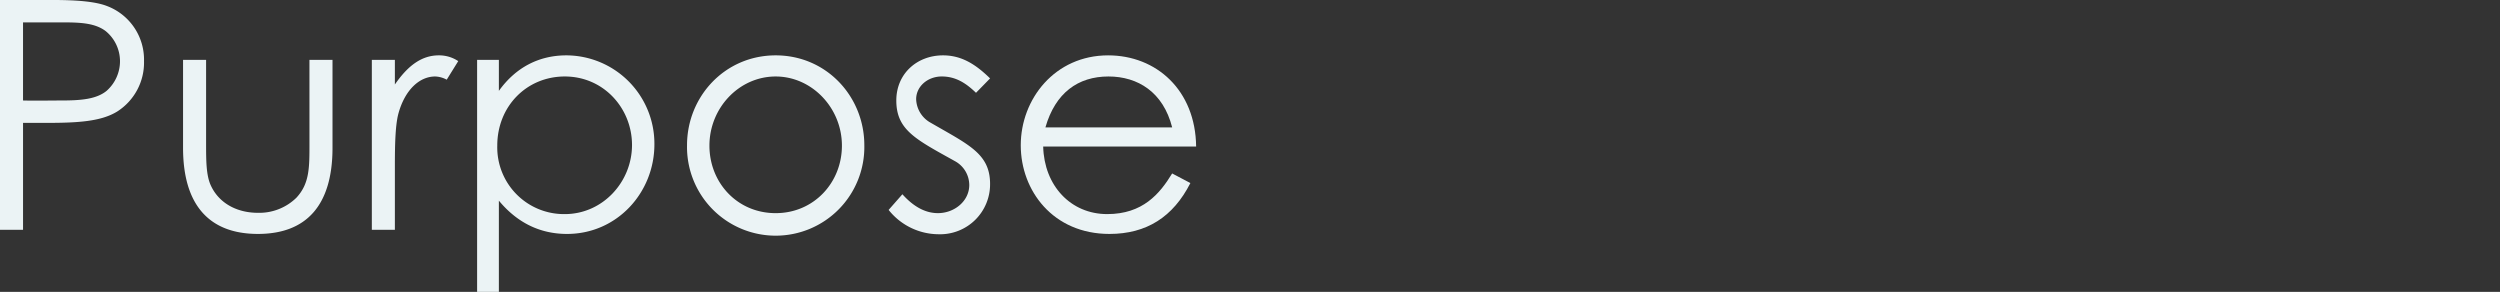 <svg xmlns="http://www.w3.org/2000/svg" width="750" height="87.558" viewBox="0 0 750 87.558">
  <rect x="0" y="0" width="750" height="87.558" fill="#333333" stroke="none"/>
  <g id="subtitle-purpose" transform="translate(-523 -535)">
    <g id="グループ_4064" data-name="グループ 4064" transform="translate(523 535)">
      <path id="パス_19053" data-name="パス 19053" d="M35.4,981.745H51.342c7.2,0,12.576.478,15.938,1.726a17.189,17.189,0,0,1,11.328,16.61,17.4,17.4,0,0,1-7.97,15.074c-4.9,3.072-12,3.456-21.5,3.456H42.316v32.066H35.4Zm6.912,6.718v23.428c3.938.1,7.874,0,11.426,0,5.952,0,10.562-.384,13.634-2.882a11.861,11.861,0,0,0,4.032-8.928,11.676,11.676,0,0,0-4.32-9.024c-3.074-2.3-7.2-2.594-12.578-2.594Z" transform="translate(-35.404 -981.745)" fill="#ebf3f5"/>
      <path id="パス_19054" data-name="パス 19054" d="M100.782,990.721H107.7v26.4c0,17.186-7.776,25.826-22.37,25.826s-22.466-8.64-22.466-25.826v-26.4h6.912v24.866c0,5.378,0,9.794,1.44,12.866,2.4,5.184,7.68,8.16,14.114,8.16a15.928,15.928,0,0,0,11.522-4.512c4.03-4.32,3.934-9.216,3.934-16.514Z" transform="translate(-7.948 -972.769)" fill="#ebf3f5"/>
      <path id="パス_19055" data-name="パス 19055" d="M98.093,998.785c3.84-5.568,7.968-8.736,13.152-8.736a10.321,10.321,0,0,1,5.856,1.728l-3.456,5.568a7.8,7.8,0,0,0-3.456-.96c-4.8,0-9.12,4.13-11.04,11.138-.866,3.264-1.056,8.544-1.056,15.458v19.392H91.179v-50.98h6.914Z" transform="translate(20.371 -973.441)" fill="#ebf3f5"/>
      <path id="パス_19056" data-name="パス 19056" d="M113.5,1000.705c5.088-7.1,12.1-10.656,20.258-10.656a26.51,26.51,0,0,1,26.4,26.692c0,14.5-11.232,26.88-26.21,26.88-7.968,0-14.88-3.264-20.45-9.984V1061h-6.528V991.393H113.5Zm-.48,16.418a20.017,20.017,0,0,0,20.258,20.546c11.33,0,20.162-9.6,20.162-20.738,0-10.944-8.45-20.546-20.162-20.546C121.853,996.385,113.019,1005.315,113.019,1017.123Z" transform="translate(36.163 -973.441)" fill="#ebf3f5"/>
      <path id="パス_19057" data-name="パス 19057" d="M191.648,1017.027a26.6,26.6,0,1,1-53.19,0c0-14.592,11.33-26.978,26.6-26.978S191.648,1002.435,191.648,1017.027Zm-46.468.1c0,11.138,8.352,20.258,19.874,20.258,11.424,0,19.872-9.12,19.872-20.258,0-11.328-9.024-20.738-19.872-20.738C154.108,996.385,145.18,1005.795,145.18,1017.123Z" transform="translate(67.65 -973.441)" fill="#ebf3f5"/>
      <path id="パス_19058" data-name="パス 19058" d="M172.828,1031.717c3.264,3.648,6.816,5.664,10.656,5.664,4.992,0,9.408-3.648,9.408-8.448a8.2,8.2,0,0,0-4.224-7.106c-11.712-6.528-17.664-9.312-17.664-18.24,0-8.066,6.24-13.538,14.016-13.538,5.57,0,9.792,2.688,14.114,6.912l-4.224,4.322c-3.072-2.976-6.146-4.9-10.274-4.9-4.224,0-7.68,2.978-7.68,6.818a8.375,8.375,0,0,0,3.936,6.816c11.712,6.816,18.242,9.408,18.242,18.626a14.981,14.981,0,0,1-15.362,15.072,19.243,19.243,0,0,1-15.074-7.3Z" transform="translate(97.89 -973.441)" fill="#ebf3f5"/>
      <path id="パス_19059" data-name="パス 19059" d="M195.243,1017.411c.288,11.714,8.256,20.258,19.2,20.258,10.658,0,15.744-6.048,19.49-12.192l5.472,2.88c-5.184,10.176-13.154,15.264-24.29,15.264-16.9,0-26.6-12.96-26.6-26.594,0-13.92,10.274-26.978,26.212-26.978,14.5,0,26.21,10.466,26.4,27.362Zm38.692-5.76c-2.688-10.56-10.274-15.266-19.106-15.266-9.122,0-15.938,4.9-18.914,15.266Z" transform="translate(117.713 -973.441)" fill="#ebf3f5"/>
    </g>
    <line id="線_4207" data-name="線 4207" x2="750" y2="8" transform="translate(523 575)" fill="none"/>
  </g>
</svg>
